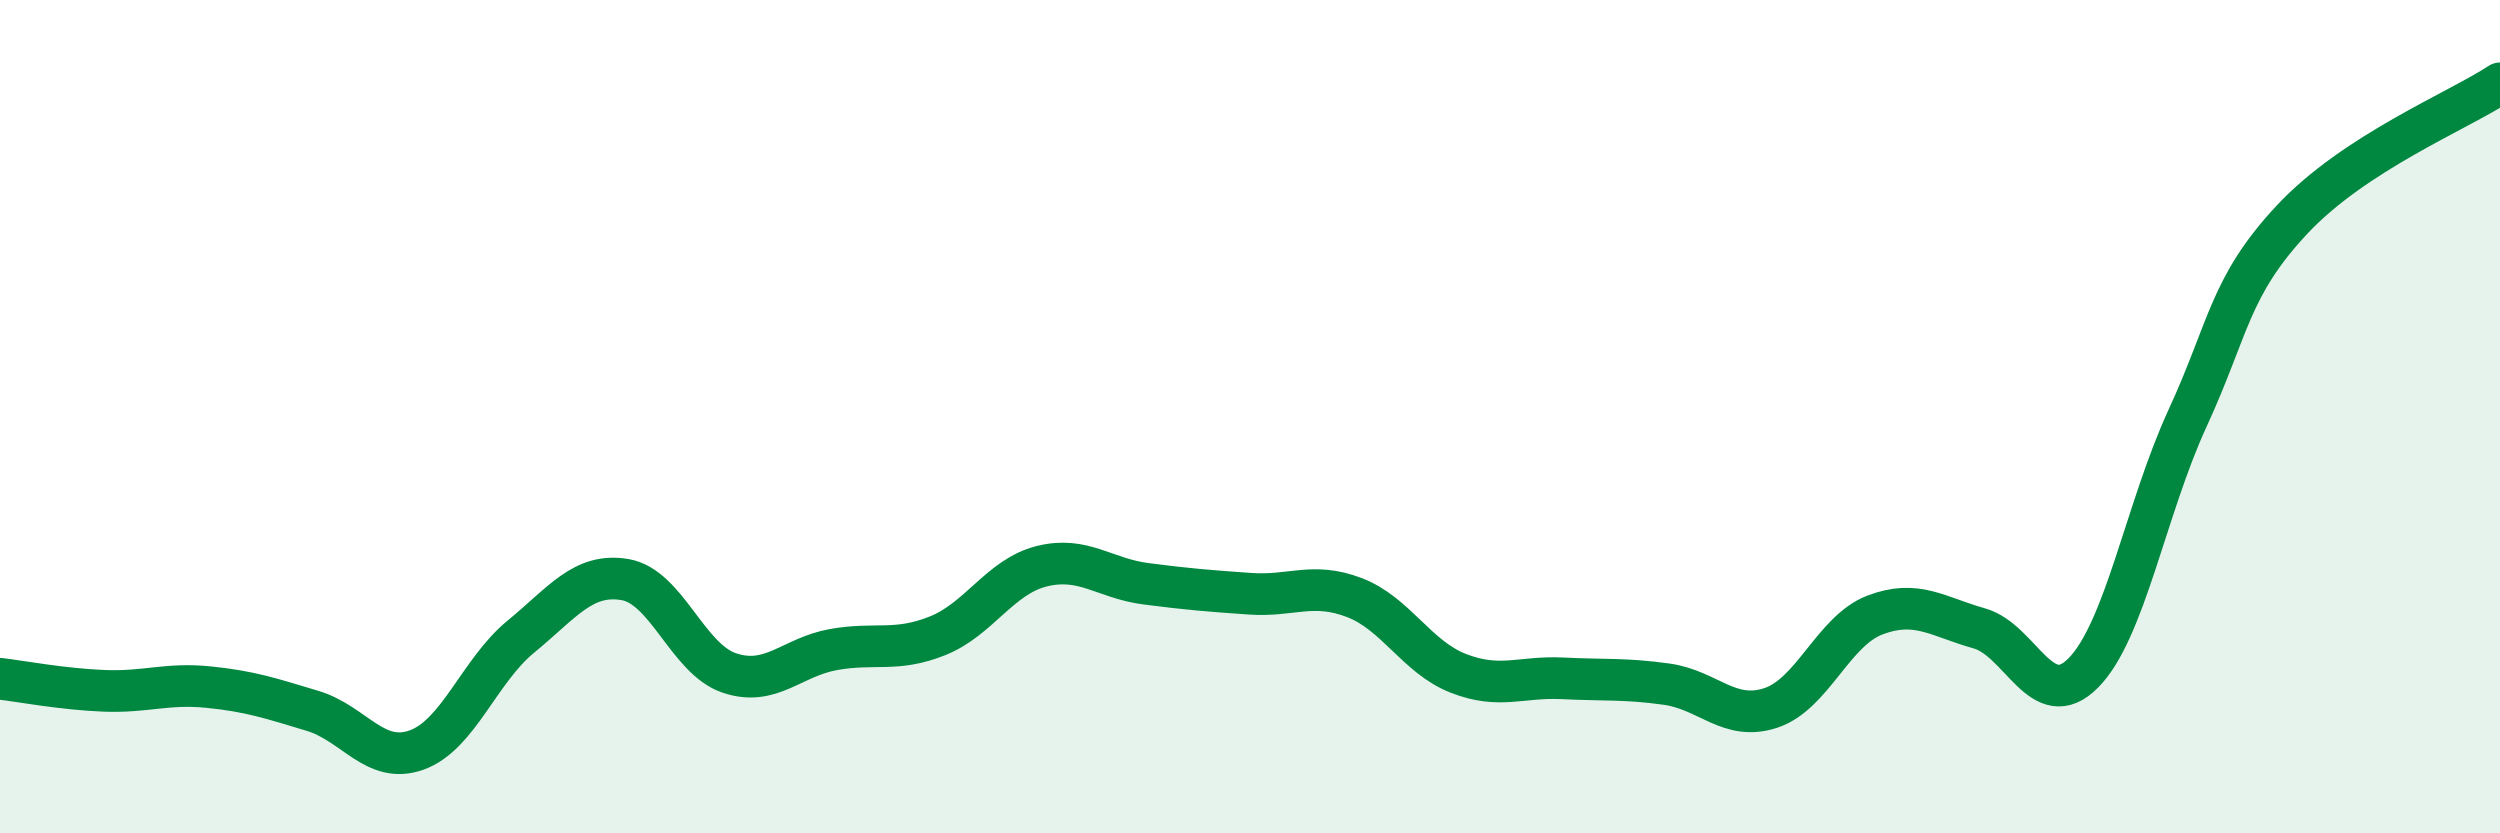 
    <svg width="60" height="20" viewBox="0 0 60 20" xmlns="http://www.w3.org/2000/svg">
      <path
        d="M 0,16.29 C 0.5,16.35 1.5,16.54 2.5,16.58 C 3.5,16.62 4,16.39 5,16.49 C 6,16.59 6.5,16.76 7.5,17.06 C 8.5,17.36 9,18.36 10,18 C 11,17.64 11.5,16.1 12.5,15.28 C 13.5,14.46 14,13.74 15,13.91 C 16,14.08 16.5,15.81 17.5,16.15 C 18.5,16.49 19,15.77 20,15.59 C 21,15.41 21.5,15.66 22.5,15.26 C 23.5,14.86 24,13.84 25,13.59 C 26,13.34 26.5,13.88 27.5,14.01 C 28.5,14.14 29,14.18 30,14.25 C 31,14.32 31.5,13.96 32.5,14.34 C 33.5,14.72 34,15.77 35,16.16 C 36,16.55 36.5,16.23 37.5,16.28 C 38.5,16.33 39,16.28 40,16.42 C 41,16.56 41.5,17.32 42.5,16.99 C 43.5,16.66 44,15.14 45,14.76 C 46,14.38 46.5,14.8 47.5,15.08 C 48.5,15.36 49,17.16 50,16.15 C 51,15.14 51.5,12.21 52.5,10.04 C 53.5,7.87 53.5,6.89 55,5.28 C 56.5,3.67 59,2.66 60,2L60 20L0 20Z"
        fill="#008740"
        opacity="0.1"
        stroke-linecap="round"
        stroke-linejoin="round"
      />
      <path
        d="M 0,16.29 C 0.5,16.35 1.5,16.54 2.5,16.58 C 3.5,16.62 4,16.39 5,16.49 C 6,16.59 6.5,16.76 7.5,17.06 C 8.5,17.36 9,18.36 10,18 C 11,17.64 11.5,16.1 12.5,15.28 C 13.5,14.46 14,13.74 15,13.91 C 16,14.08 16.5,15.81 17.5,16.15 C 18.5,16.49 19,15.77 20,15.59 C 21,15.41 21.5,15.66 22.5,15.26 C 23.5,14.86 24,13.84 25,13.59 C 26,13.34 26.5,13.88 27.5,14.01 C 28.5,14.14 29,14.18 30,14.25 C 31,14.32 31.5,13.96 32.5,14.34 C 33.5,14.72 34,15.77 35,16.16 C 36,16.55 36.5,16.23 37.5,16.28 C 38.5,16.33 39,16.28 40,16.42 C 41,16.56 41.5,17.32 42.5,16.99 C 43.5,16.66 44,15.14 45,14.76 C 46,14.38 46.5,14.8 47.5,15.08 C 48.5,15.36 49,17.16 50,16.15 C 51,15.14 51.5,12.21 52.5,10.04 C 53.5,7.87 53.5,6.89 55,5.28 C 56.5,3.67 59,2.66 60,2"
        stroke="#008740"
        stroke-width="1"
        fill="none"
        stroke-linecap="round"
        stroke-linejoin="round"
      />
    </svg>
  